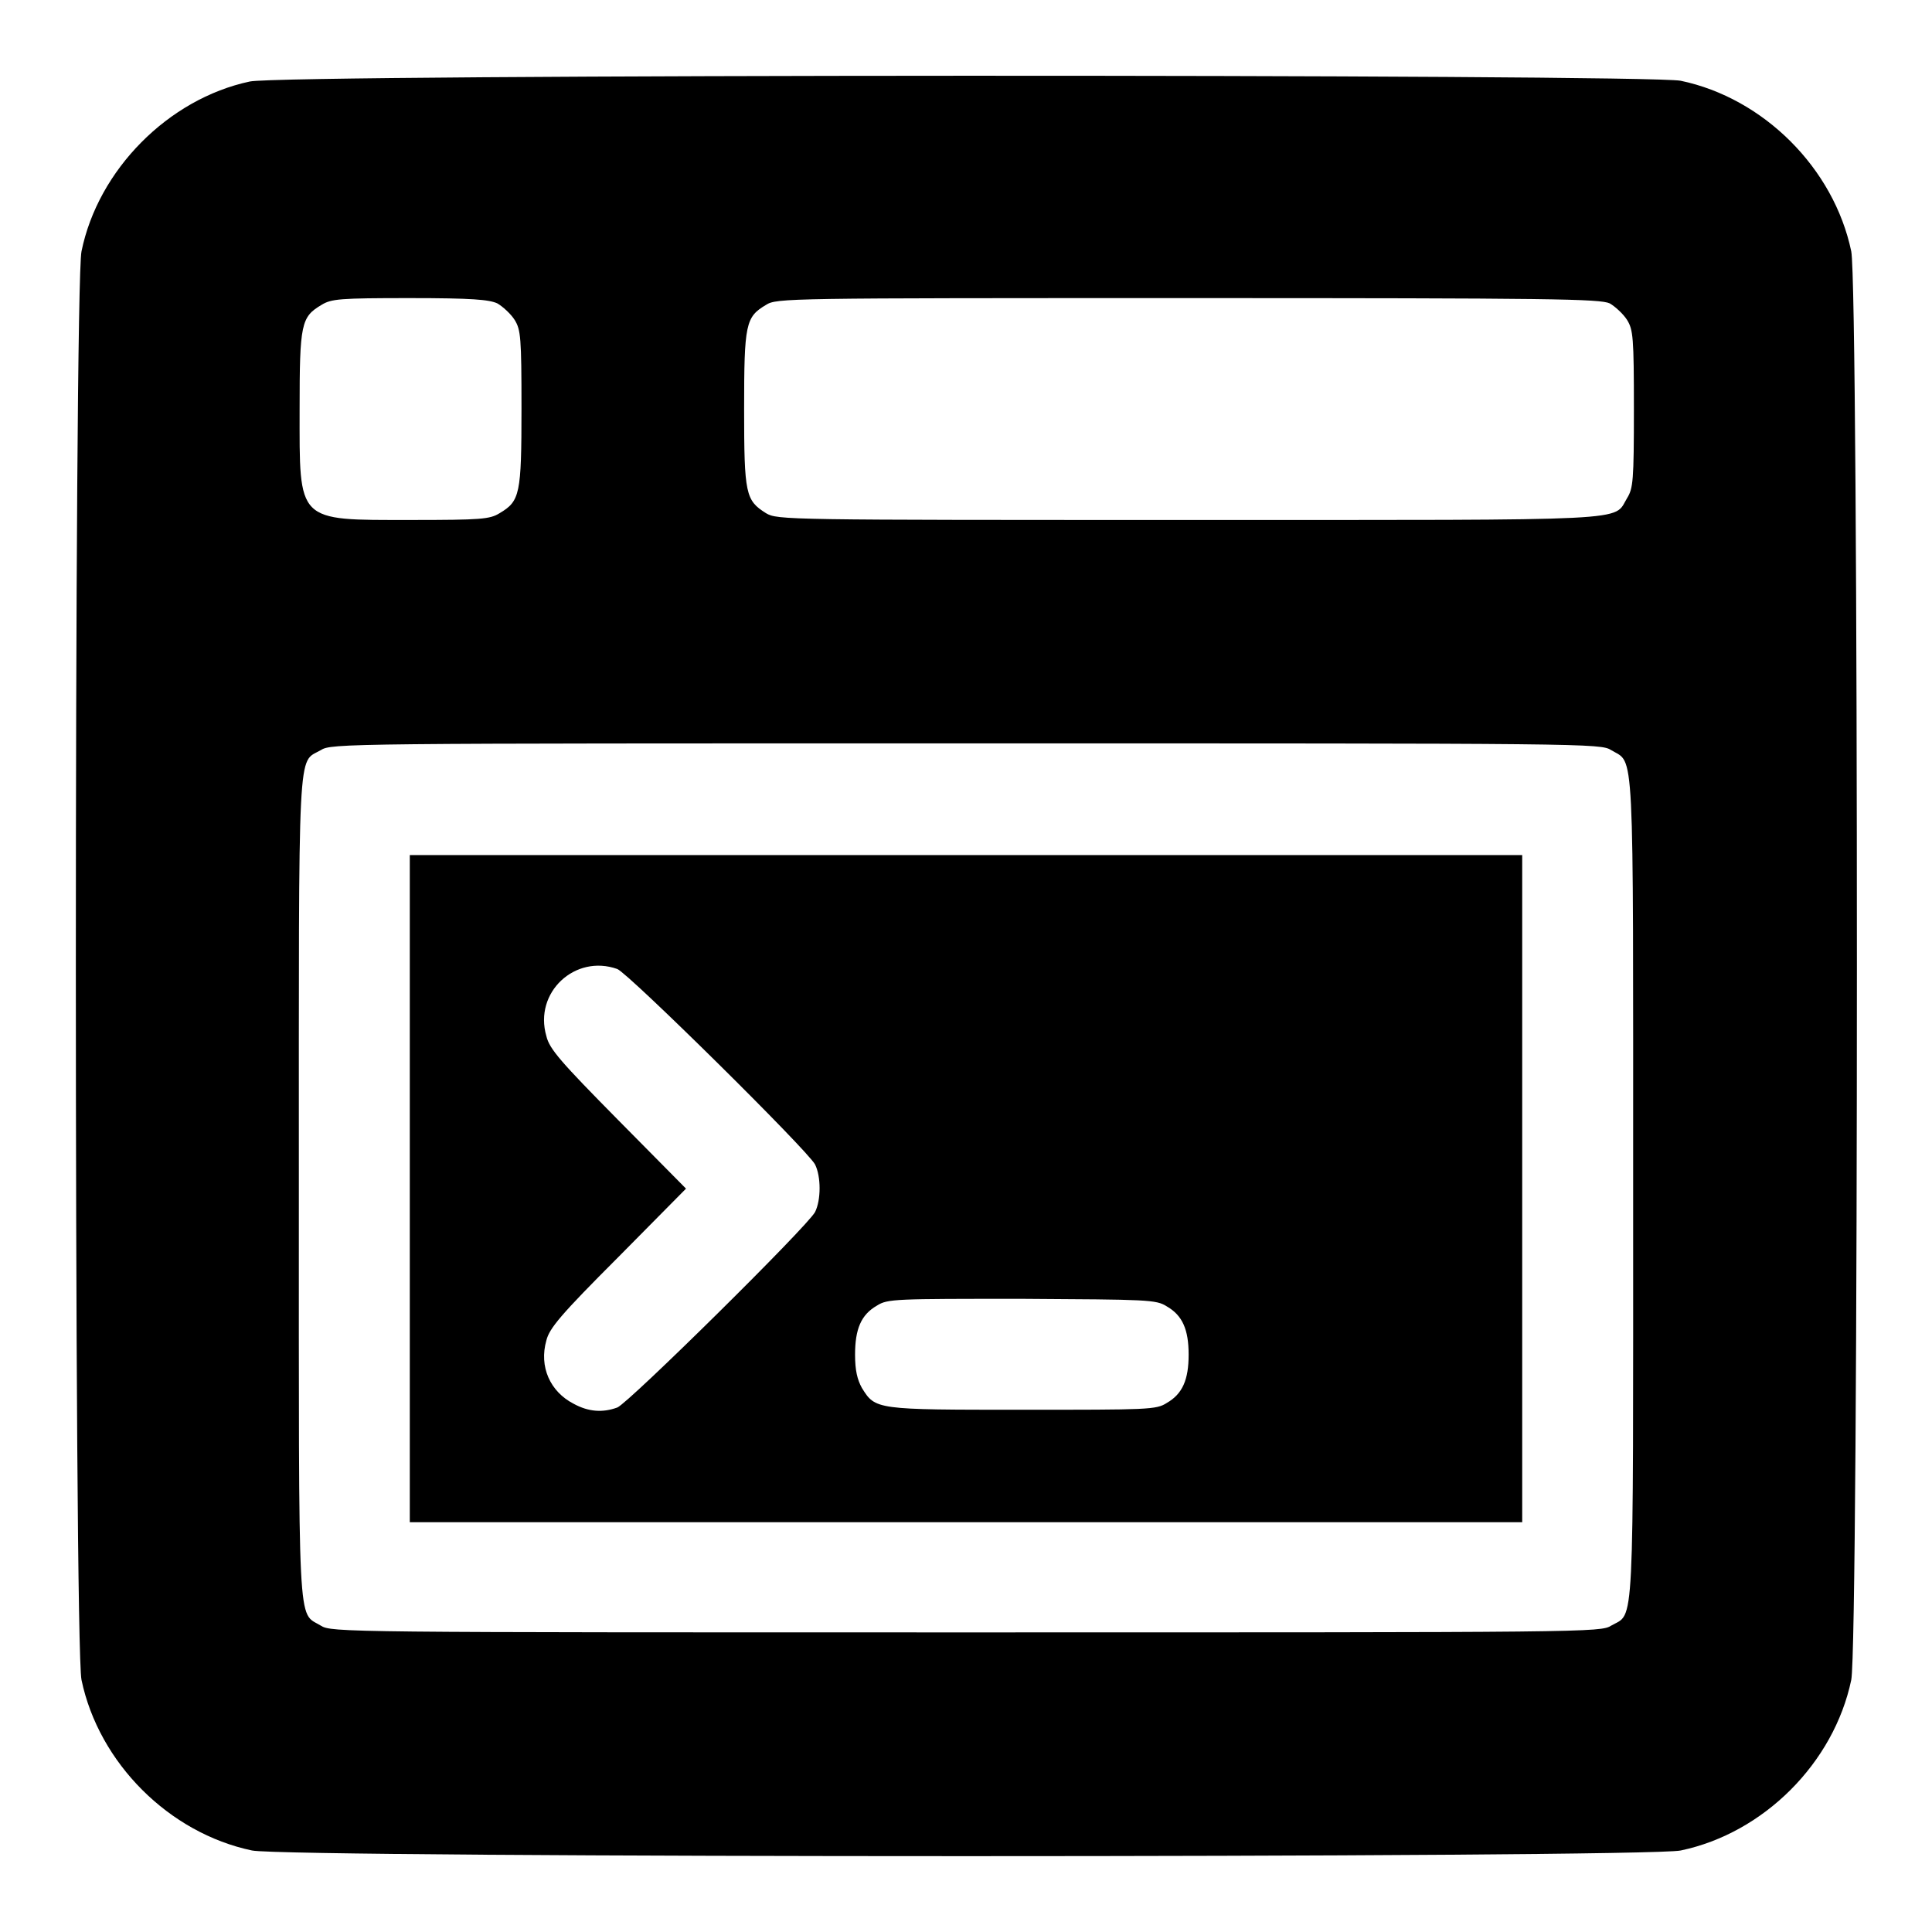 <?xml version="1.0" encoding="utf-8"?>
<!-- Svg Vector Icons : http://www.onlinewebfonts.com/icon -->
<!DOCTYPE svg PUBLIC "-//W3C//DTD SVG 1.1//EN" "http://www.w3.org/Graphics/SVG/1.1/DTD/svg11.dtd">
<svg version="1.1" xmlns="http://www.w3.org/2000/svg" xmlns:xlink="http://www.w3.org/1999/xlink" x="0px" y="0px" viewBox="0 0 256 256" enable-background="new 0 0 256 256" xml:space="preserve">
<g><g><g><path fill="#000000" d="M33.1,10.8C22.3,13.1,13,22.5,10.8,33.3c-1,4.8-1,184.5,0,189.3c2.3,11,11.6,20.3,22.6,22.6c4.8,1,184.5,1,189.3,0c11-2.3,20.3-11.6,22.6-22.6c1-4.8,1-184.5,0-189.3c-2.3-11-11.6-20.3-22.6-22.6C218,9.8,37.7,9.8,33.1,10.8z M65.9,40.2c0.7,0.4,1.8,1.4,2.3,2.2c0.8,1.3,0.9,2.3,0.9,11.7c0,11.4-0.2,12.3-2.9,13.9c-1.3,0.8-2.4,0.9-11.8,0.9c-15.2,0-14.7,0.4-14.7-14.7c0-11.3,0.2-12.2,2.9-13.8c1.3-0.8,2.4-0.9,11.7-0.9C62.6,39.5,64.8,39.7,65.9,40.2z M213.3,40.2c0.7,0.4,1.8,1.4,2.3,2.2c0.8,1.3,0.9,2.3,0.9,11.8c0,9.5-0.1,10.5-0.9,11.8c-1.9,3.1,2,2.9-58.1,2.9c-53.3,0-54.5,0-56-0.9c-2.7-1.7-2.9-2.5-2.9-13.8s0.2-12.2,2.9-13.8c1.4-0.9,2.7-0.9,56-0.9C205.7,39.5,212,39.6,213.3,40.2z M213.5,99.4c3.1,1.9,2.9-2,2.9,58c0,60.1,0.2,56.2-2.9,58c-1.4,0.9-3,0.9-85.5,0.9s-84.1,0-85.5-0.9c-3.1-1.9-2.9,2-2.9-58c0-60.1-0.2-56.2,2.9-58c1.4-0.9,3-0.9,85.5-0.9S212.1,98.5,213.5,99.4z"/><path fill="#000000" d="M54.3,157.5v44.2H128h73.7v-44.2v-44.2H128H54.3V157.5z M81.8,128.4c1.5,0.6,25.2,24,26.2,25.9c0.8,1.6,0.8,4.7,0,6.3c-1,1.9-24.7,25.3-26.2,25.9c-1.9,0.7-3.8,0.6-5.8-0.5c-3.1-1.6-4.6-4.9-3.6-8.4c0.4-1.6,1.9-3.4,9.5-11l9-9.1l-9-9.1c-7.6-7.7-9.1-9.4-9.5-11.1C70.7,131.5,76.2,126.4,81.8,128.4z M154.6,173.1c2.1,1.2,2.9,3.1,2.9,6.4c0,3.3-0.8,5.2-2.9,6.4c-1.4,0.9-2.4,0.9-19.1,0.9c-19.5,0-19.5,0-21.3-2.9c-0.6-1.1-0.9-2.3-0.9-4.4c0-3.4,0.8-5.3,2.9-6.5c1.4-0.9,2.4-0.9,19.2-0.9C152.1,172.2,153.2,172.2,154.6,173.1z"/></g></g></g>
</svg>